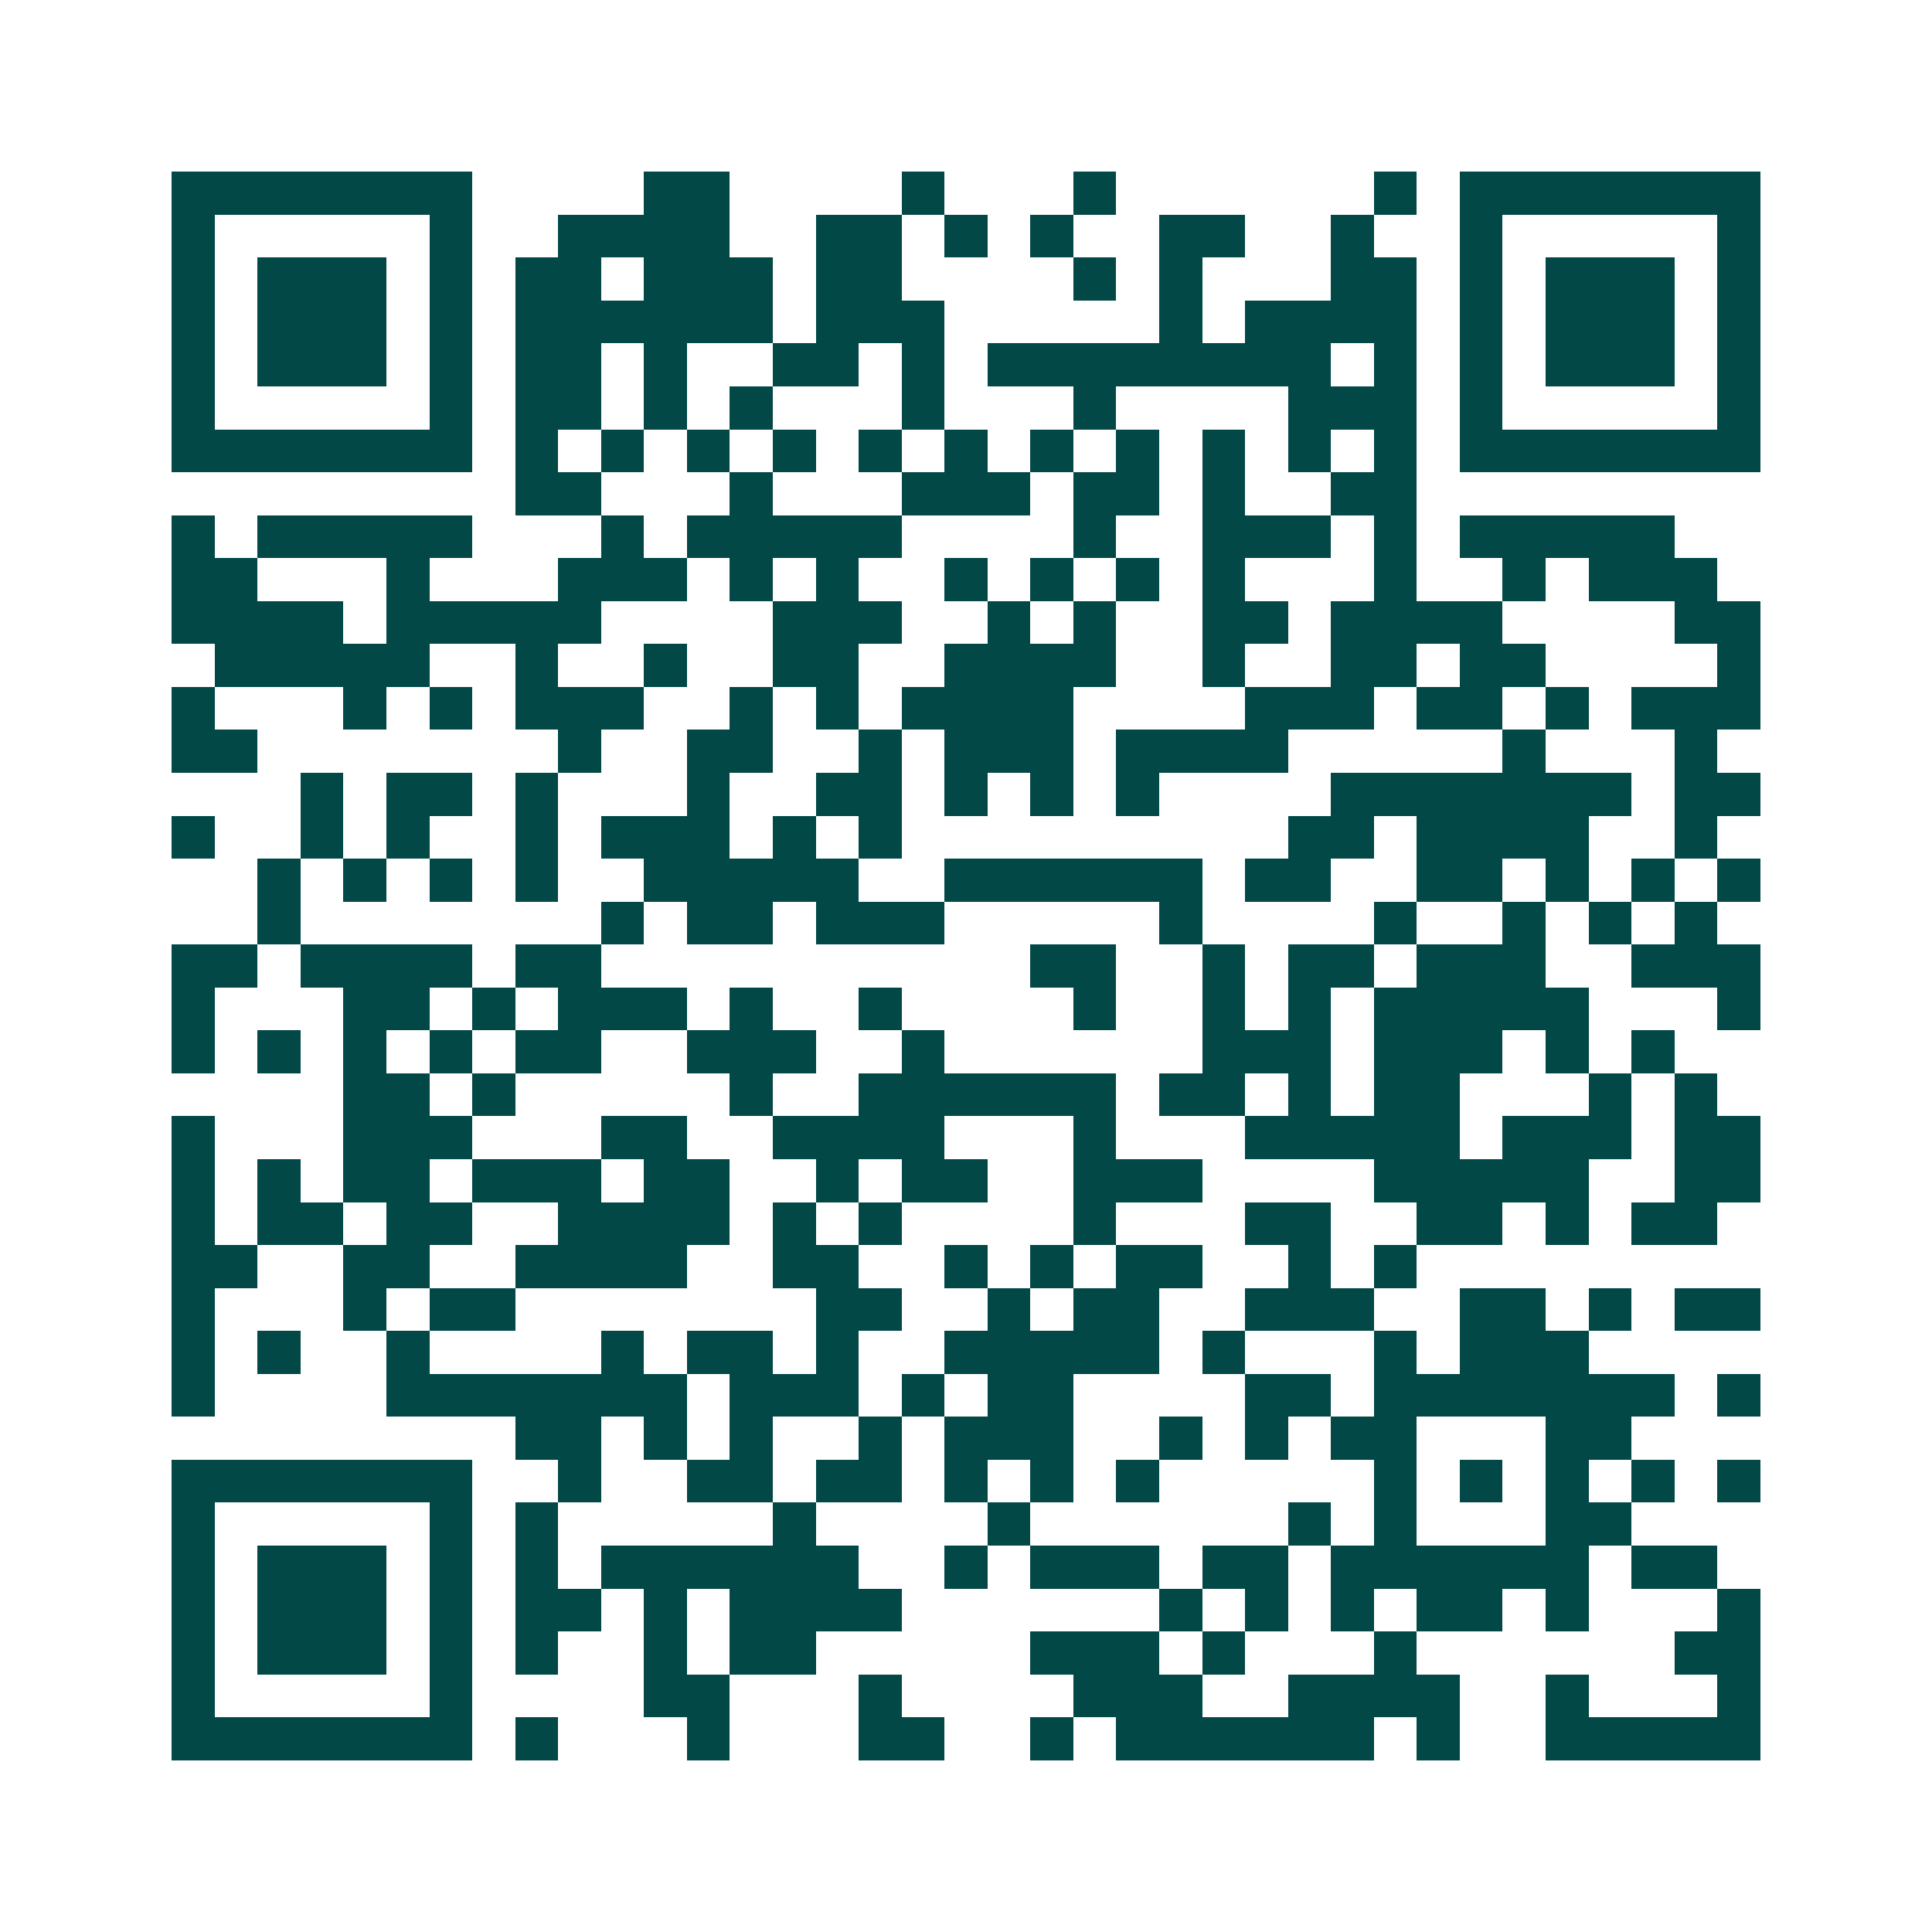 <svg xmlns="http://www.w3.org/2000/svg" width="200" height="200" viewBox="0 0 45 45" shape-rendering="crispEdges"><path fill="#ffffff" d="M0 0h45v45H0z"/><path stroke="#014847" d="M4 4.5h7m4 0h2m4 0h1m3 0h1m6 0h1m1 0h7M4 5.5h1m5 0h1m2 0h4m2 0h2m1 0h1m1 0h1m2 0h2m2 0h1m2 0h1m5 0h1M4 6.5h1m1 0h3m1 0h1m1 0h2m1 0h3m1 0h2m4 0h1m1 0h1m3 0h2m1 0h1m1 0h3m1 0h1M4 7.5h1m1 0h3m1 0h1m1 0h6m1 0h3m5 0h1m1 0h4m1 0h1m1 0h3m1 0h1M4 8.5h1m1 0h3m1 0h1m1 0h2m1 0h1m2 0h2m1 0h1m1 0h8m1 0h1m1 0h1m1 0h3m1 0h1M4 9.5h1m5 0h1m1 0h2m1 0h1m1 0h1m3 0h1m3 0h1m4 0h3m1 0h1m5 0h1M4 10.5h7m1 0h1m1 0h1m1 0h1m1 0h1m1 0h1m1 0h1m1 0h1m1 0h1m1 0h1m1 0h1m1 0h1m1 0h7M12 11.5h2m3 0h1m3 0h3m1 0h2m1 0h1m2 0h2M4 12.5h1m1 0h5m3 0h1m1 0h5m4 0h1m2 0h3m1 0h1m1 0h5M4 13.5h2m3 0h1m3 0h3m1 0h1m1 0h1m2 0h1m1 0h1m1 0h1m1 0h1m3 0h1m2 0h1m1 0h3M4 14.5h4m1 0h5m4 0h3m2 0h1m1 0h1m2 0h2m1 0h4m4 0h2M5 15.5h5m2 0h1m2 0h1m2 0h2m2 0h4m2 0h1m2 0h2m1 0h2m4 0h1M4 16.5h1m3 0h1m1 0h1m1 0h3m2 0h1m1 0h1m1 0h4m4 0h3m1 0h2m1 0h1m1 0h3M4 17.5h2m7 0h1m2 0h2m2 0h1m1 0h3m1 0h4m5 0h1m3 0h1M7 18.5h1m1 0h2m1 0h1m3 0h1m2 0h2m1 0h1m1 0h1m1 0h1m4 0h7m1 0h2M4 19.5h1m2 0h1m1 0h1m2 0h1m1 0h3m1 0h1m1 0h1m9 0h2m1 0h4m2 0h1M6 20.5h1m1 0h1m1 0h1m1 0h1m2 0h5m2 0h6m1 0h2m2 0h2m1 0h1m1 0h1m1 0h1M6 21.5h1m7 0h1m1 0h2m1 0h3m5 0h1m4 0h1m2 0h1m1 0h1m1 0h1M4 22.5h2m1 0h4m1 0h2m10 0h2m2 0h1m1 0h2m1 0h3m2 0h3M4 23.5h1m3 0h2m1 0h1m1 0h3m1 0h1m2 0h1m4 0h1m2 0h1m1 0h1m1 0h5m3 0h1M4 24.5h1m1 0h1m1 0h1m1 0h1m1 0h2m2 0h3m2 0h1m6 0h3m1 0h3m1 0h1m1 0h1M8 25.5h2m1 0h1m5 0h1m2 0h6m1 0h2m1 0h1m1 0h2m3 0h1m1 0h1M4 26.5h1m3 0h3m3 0h2m2 0h4m3 0h1m3 0h5m1 0h3m1 0h2M4 27.5h1m1 0h1m1 0h2m1 0h3m1 0h2m2 0h1m1 0h2m2 0h3m4 0h5m2 0h2M4 28.5h1m1 0h2m1 0h2m2 0h4m1 0h1m1 0h1m4 0h1m3 0h2m2 0h2m1 0h1m1 0h2M4 29.5h2m2 0h2m2 0h4m2 0h2m2 0h1m1 0h1m1 0h2m2 0h1m1 0h1M4 30.5h1m3 0h1m1 0h2m7 0h2m2 0h1m1 0h2m2 0h3m2 0h2m1 0h1m1 0h2M4 31.5h1m1 0h1m2 0h1m4 0h1m1 0h2m1 0h1m2 0h5m1 0h1m3 0h1m1 0h3M4 32.5h1m4 0h7m1 0h3m1 0h1m1 0h2m4 0h2m1 0h7m1 0h1M12 33.5h2m1 0h1m1 0h1m2 0h1m1 0h3m2 0h1m1 0h1m1 0h2m3 0h2M4 34.5h7m2 0h1m2 0h2m1 0h2m1 0h1m1 0h1m1 0h1m5 0h1m1 0h1m1 0h1m1 0h1m1 0h1M4 35.5h1m5 0h1m1 0h1m5 0h1m4 0h1m6 0h1m1 0h1m3 0h2M4 36.5h1m1 0h3m1 0h1m1 0h1m1 0h6m2 0h1m1 0h3m1 0h2m1 0h6m1 0h2M4 37.5h1m1 0h3m1 0h1m1 0h2m1 0h1m1 0h4m6 0h1m1 0h1m1 0h1m1 0h2m1 0h1m3 0h1M4 38.5h1m1 0h3m1 0h1m1 0h1m2 0h1m1 0h2m5 0h3m1 0h1m3 0h1m6 0h2M4 39.5h1m5 0h1m4 0h2m3 0h1m4 0h3m2 0h4m2 0h1m3 0h1M4 40.5h7m1 0h1m3 0h1m3 0h2m2 0h1m1 0h6m1 0h1m2 0h5"/></svg>
